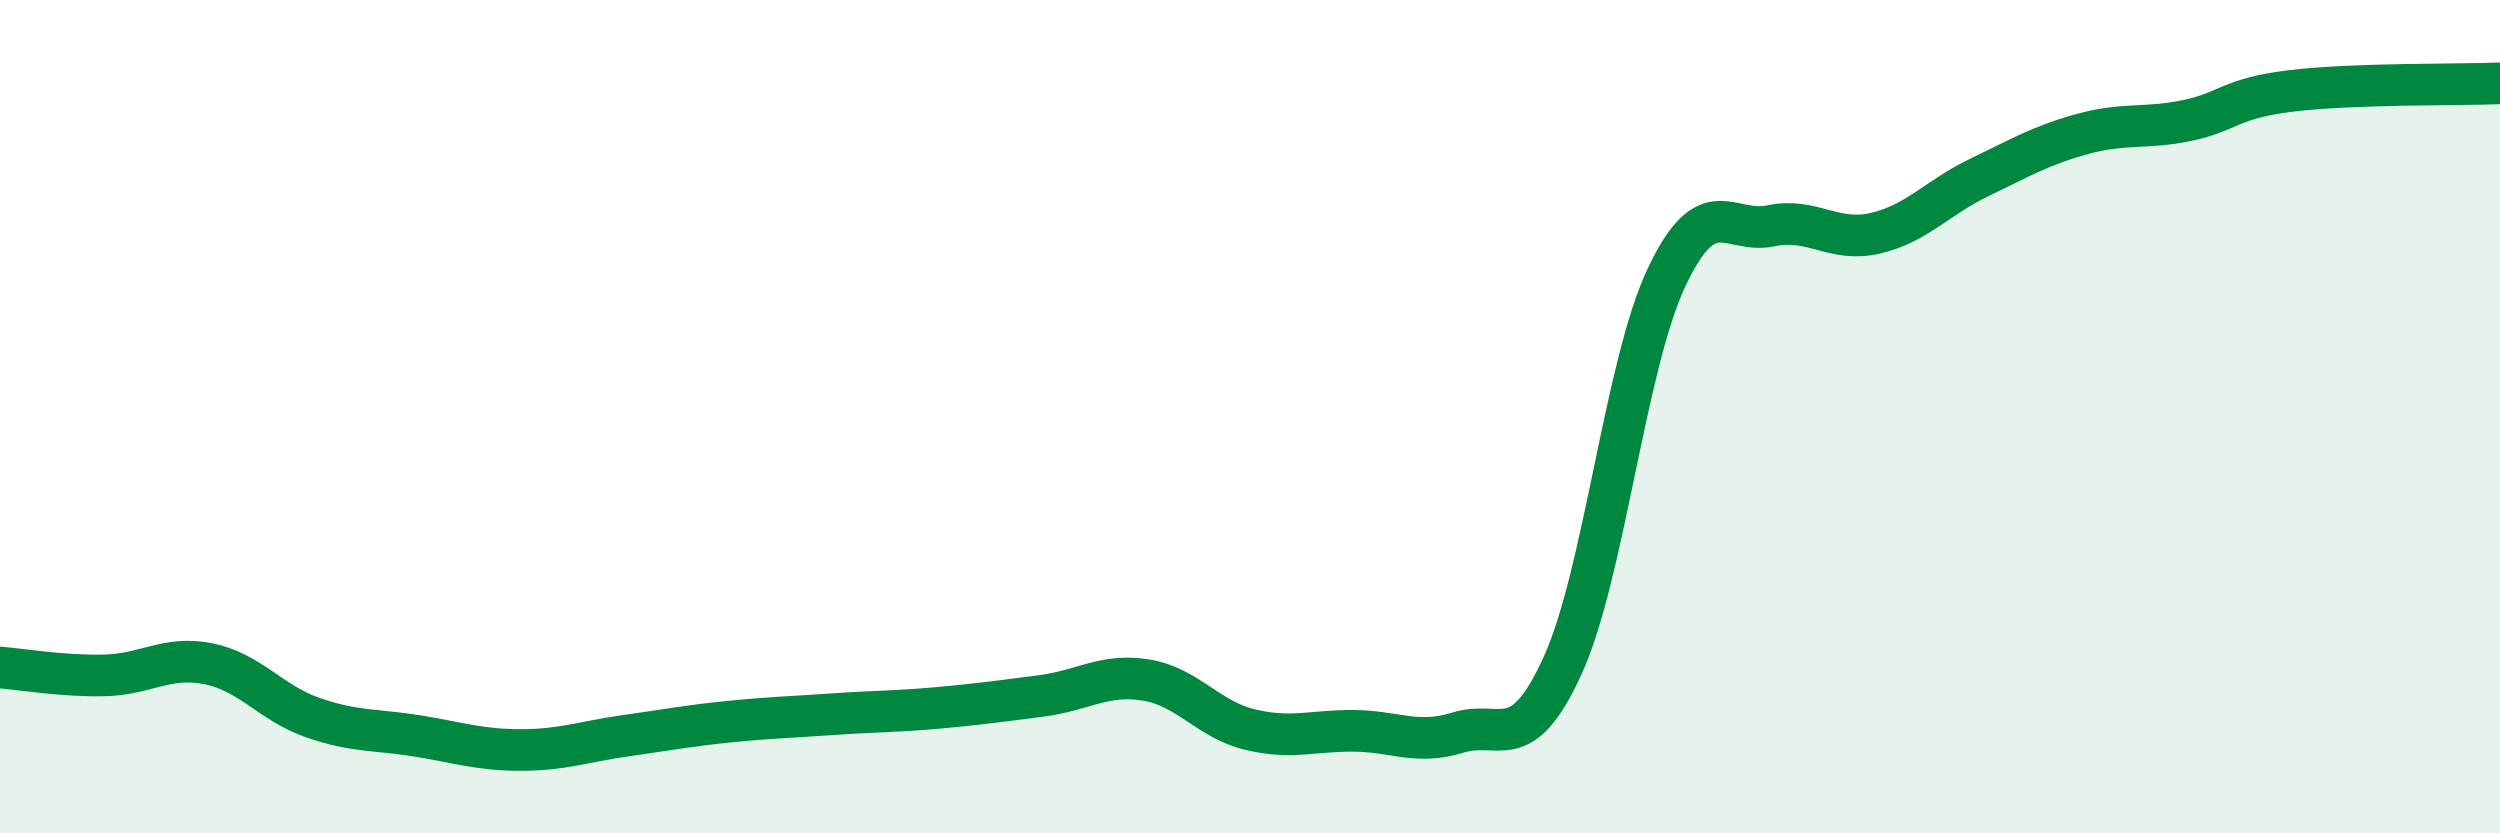 
    <svg width="60" height="20" viewBox="0 0 60 20" xmlns="http://www.w3.org/2000/svg">
      <path
        d="M 0,16.02 C 0.5,16.06 1.5,16.23 2.5,16.21 C 3.5,16.19 4,15.73 5,15.93 C 6,16.13 6.5,16.87 7.5,17.22 C 8.5,17.57 9,17.5 10,17.66 C 11,17.82 11.5,18 12.5,18 C 13.5,18 14,17.8 15,17.66 C 16,17.52 16.5,17.42 17.5,17.32 C 18.5,17.22 19,17.21 20,17.14 C 21,17.07 21.5,17.08 22.5,16.99 C 23.5,16.9 24,16.83 25,16.7 C 26,16.57 26.5,16.16 27.5,16.32 C 28.5,16.48 29,17.27 30,17.51 C 31,17.75 31.5,17.53 32.5,17.54 C 33.5,17.55 34,17.89 35,17.58 C 36,17.27 36.5,18.17 37.5,15.98 C 38.5,13.79 39,8.76 40,6.65 C 41,4.54 41.5,5.63 42.5,5.42 C 43.5,5.21 44,5.83 45,5.6 C 46,5.37 46.5,4.74 47.5,4.26 C 48.5,3.78 49,3.48 50,3.21 C 51,2.94 51.5,3.1 52.5,2.89 C 53.5,2.68 53.5,2.36 55,2.18 C 56.5,2 59,2.04 60,2L60 20L0 20Z"
        fill="#008740"
        opacity="0.1"
        stroke-linecap="round"
        stroke-linejoin="round"
      />
      <path
        d="M 0,16.02 C 0.5,16.06 1.5,16.23 2.5,16.21 C 3.5,16.19 4,15.73 5,15.93 C 6,16.13 6.5,16.87 7.5,17.22 C 8.5,17.57 9,17.5 10,17.66 C 11,17.82 11.5,18 12.5,18 C 13.5,18 14,17.8 15,17.66 C 16,17.52 16.5,17.42 17.5,17.32 C 18.5,17.22 19,17.21 20,17.14 C 21,17.07 21.5,17.08 22.5,16.99 C 23.5,16.9 24,16.83 25,16.7 C 26,16.57 26.5,16.16 27.5,16.32 C 28.5,16.48 29,17.27 30,17.51 C 31,17.75 31.5,17.53 32.5,17.54 C 33.5,17.55 34,17.89 35,17.58 C 36,17.27 36.5,18.17 37.5,15.98 C 38.5,13.79 39,8.76 40,6.65 C 41,4.54 41.5,5.63 42.5,5.42 C 43.5,5.21 44,5.83 45,5.6 C 46,5.37 46.5,4.74 47.5,4.26 C 48.5,3.78 49,3.48 50,3.21 C 51,2.94 51.5,3.1 52.5,2.89 C 53.5,2.68 53.5,2.36 55,2.18 C 56.5,2 59,2.04 60,2"
        stroke="#008740"
        stroke-width="1"
        fill="none"
        stroke-linecap="round"
        stroke-linejoin="round"
      />
    </svg>
  